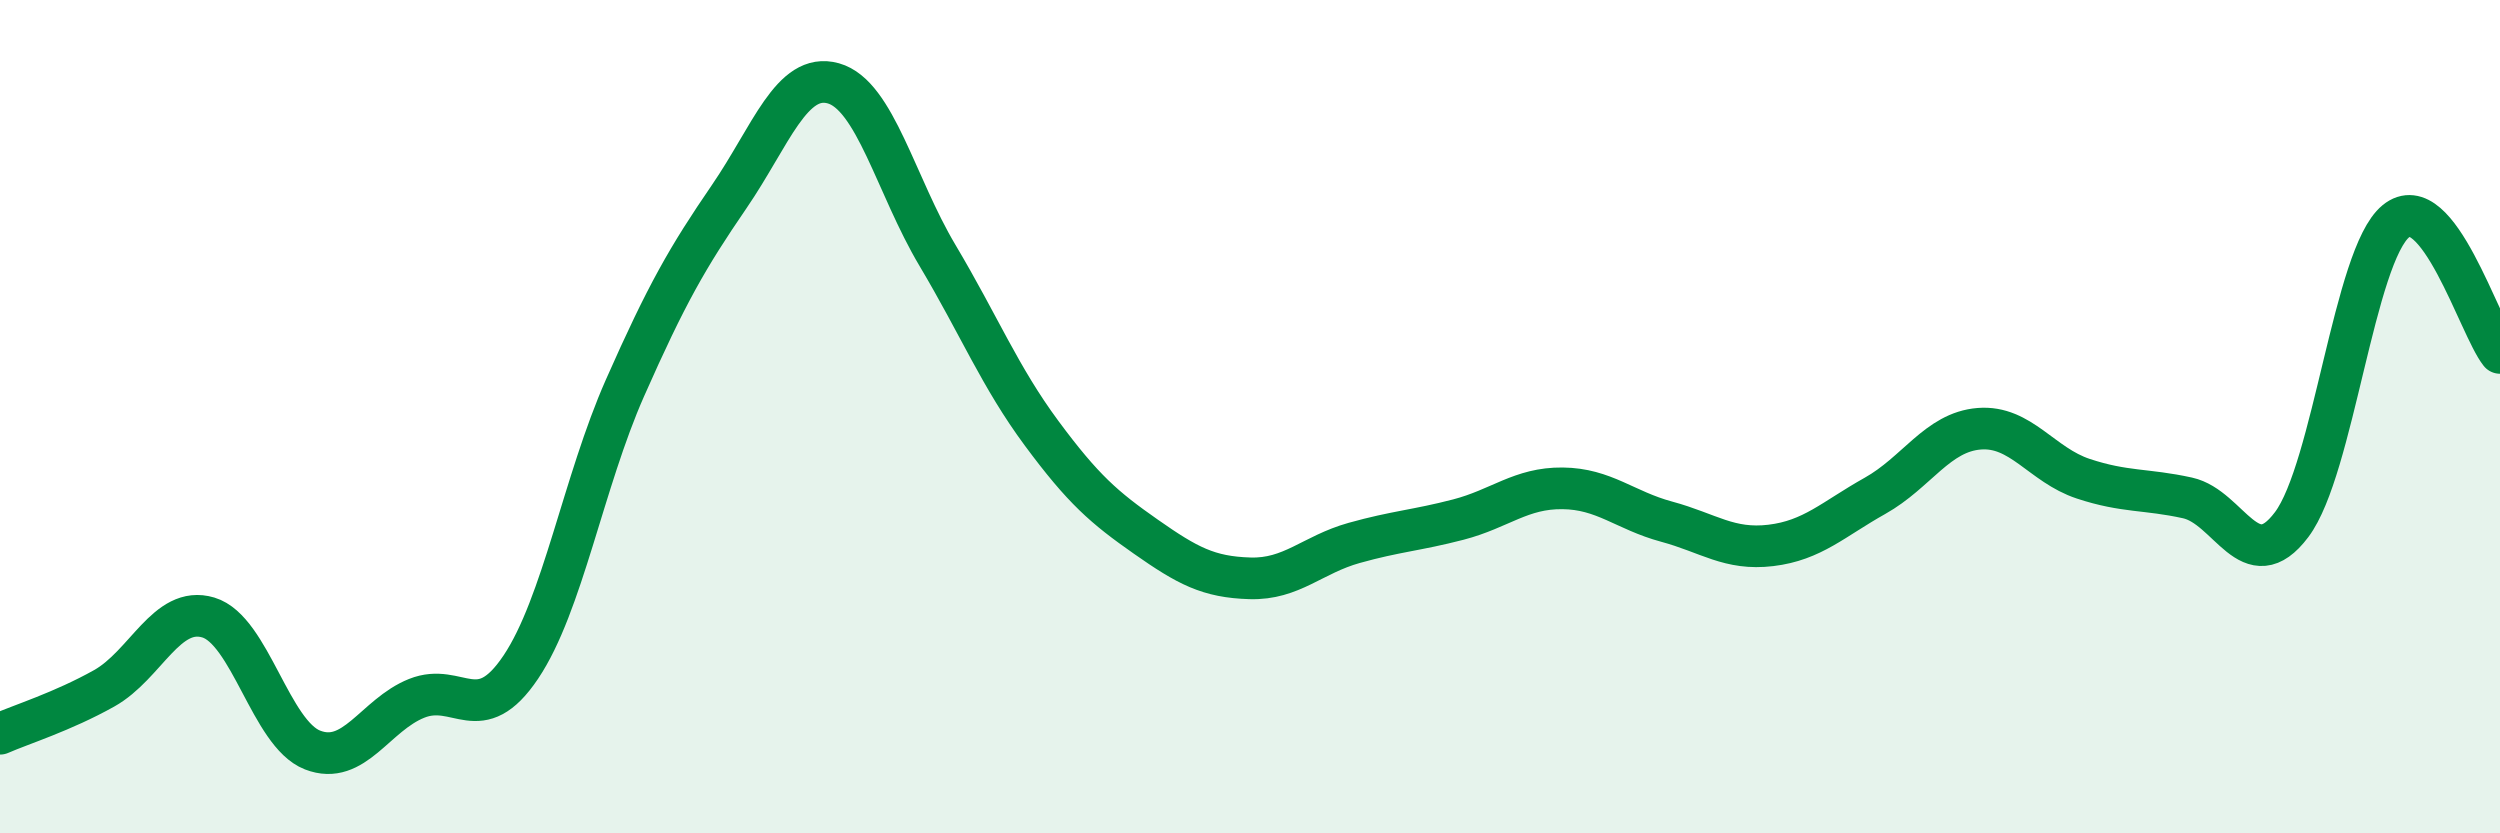 
    <svg width="60" height="20" viewBox="0 0 60 20" xmlns="http://www.w3.org/2000/svg">
      <path
        d="M 0,17.61 C 0.5,17.39 1.5,17.08 2.5,16.52 C 3.5,15.96 4,14.52 5,14.82 C 6,15.12 6.5,17.61 7.5,18 C 8.5,18.39 9,17.16 10,16.76 C 11,16.36 11.5,17.5 12.5,16.01 C 13.5,14.52 14,11.57 15,9.31 C 16,7.05 16.5,6.18 17.5,4.72 C 18.5,3.26 19,1.72 20,2 C 21,2.28 21.5,4.45 22.5,6.13 C 23.5,7.81 24,9.05 25,10.4 C 26,11.75 26.5,12.18 27.5,12.88 C 28.5,13.58 29,13.85 30,13.88 C 31,13.91 31.5,13.31 32.5,13.03 C 33.5,12.75 34,12.73 35,12.47 C 36,12.21 36.5,11.71 37.5,11.72 C 38.5,11.73 39,12.25 40,12.52 C 41,12.79 41.5,13.21 42.5,13.09 C 43.5,12.97 44,12.46 45,11.9 C 46,11.34 46.5,10.37 47.5,10.29 C 48.5,10.21 49,11.16 50,11.49 C 51,11.82 51.5,11.73 52.5,11.95 C 53.5,12.17 54,13.92 55,12.59 C 56,11.26 56.5,6.13 57.5,5.31 C 58.5,4.49 59.5,7.84 60,8.47L60 20L0 20Z"
        fill="#008740"
        opacity="0.1"
        stroke-linecap="round"
        stroke-linejoin="round"
      />
      <path
        d="M 0,17.61 C 0.5,17.39 1.5,17.08 2.5,16.52 C 3.5,15.96 4,14.52 5,14.82 C 6,15.12 6.5,17.61 7.5,18 C 8.5,18.39 9,17.16 10,16.76 C 11,16.36 11.5,17.5 12.5,16.01 C 13.5,14.52 14,11.57 15,9.31 C 16,7.05 16.5,6.18 17.5,4.72 C 18.5,3.26 19,1.72 20,2 C 21,2.28 21.5,4.45 22.5,6.13 C 23.5,7.81 24,9.05 25,10.4 C 26,11.75 26.5,12.18 27.5,12.88 C 28.5,13.58 29,13.85 30,13.88 C 31,13.91 31.5,13.31 32.5,13.03 C 33.5,12.75 34,12.73 35,12.47 C 36,12.21 36.5,11.71 37.5,11.72 C 38.5,11.73 39,12.25 40,12.52 C 41,12.79 41.5,13.21 42.5,13.09 C 43.5,12.97 44,12.46 45,11.9 C 46,11.34 46.5,10.37 47.5,10.29 C 48.5,10.21 49,11.16 50,11.49 C 51,11.82 51.5,11.73 52.5,11.95 C 53.5,12.17 54,13.92 55,12.59 C 56,11.26 56.5,6.13 57.5,5.31 C 58.5,4.49 59.5,7.84 60,8.47"
        stroke="#008740"
        stroke-width="1"
        fill="none"
        stroke-linecap="round"
        stroke-linejoin="round"
      />
    </svg>
  
